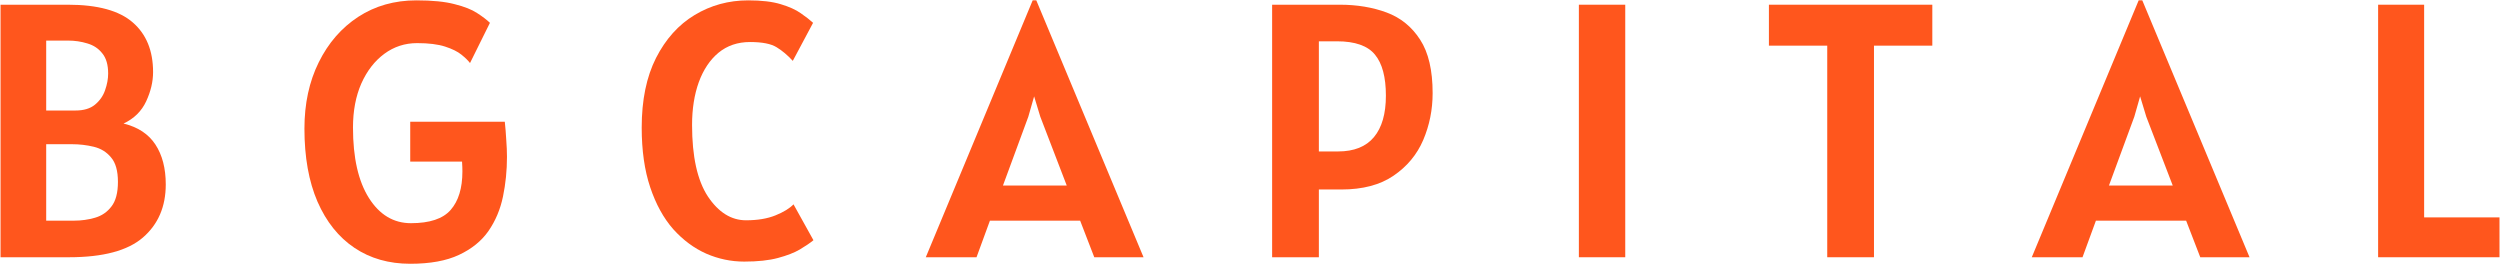 <svg width="690" height="73" viewBox="0 0 690 73" fill="none" xmlns="http://www.w3.org/2000/svg">
<g clip-path="url(#clip0_3_7)">
<path d="M0.15 71V1.3H18.75C26.95 1.3 32.917 2.933 36.65 6.2C40.383 9.433 42.25 14 42.25 19.9C42.25 22.533 41.617 25.217 40.35 27.95C39.083 30.683 37 32.733 34.1 34.1C38.067 35.067 41 37 42.9 39.9C44.8 42.8 45.75 46.467 45.75 50.9C45.75 57.033 43.65 61.917 39.45 65.55C35.25 69.183 28.45 71 19.05 71H0.15ZM18.75 11.2H12.75V30.5H20.85C23.117 30.5 24.9 29.967 26.2 28.9C27.533 27.8 28.467 26.467 29 24.9C29.567 23.3 29.85 21.767 29.85 20.3C29.85 17.9 29.317 16.05 28.25 14.75C27.217 13.417 25.85 12.5 24.15 12C22.45 11.467 20.65 11.2 18.75 11.2ZM19.85 39.8H12.75V60.9H20.45C22.45 60.9 24.367 60.633 26.2 60.1C28.067 59.567 29.583 58.533 30.75 57C31.95 55.467 32.55 53.2 32.55 50.2C32.55 47.167 31.917 44.917 30.65 43.45C29.417 41.95 27.817 40.967 25.85 40.5C23.917 40.033 21.917 39.8 19.85 39.8Z" fill="#FF561D"/>
<path d="M113.224 72.8C107.324 72.8 102.191 71.333 97.824 68.4C93.457 65.467 90.058 61.217 87.624 55.65C85.224 50.083 84.024 43.367 84.024 35.5C84.024 28.6 85.341 22.5 87.974 17.2C90.608 11.867 94.241 7.683 98.874 4.65C103.541 1.617 108.891 0.1 114.924 0.1C119.324 0.1 122.841 0.45 125.474 1.15C128.141 1.817 130.208 2.633 131.674 3.6C133.174 4.567 134.358 5.467 135.224 6.3L129.724 17.4C129.224 16.733 128.441 15.967 127.374 15.1C126.308 14.233 124.791 13.483 122.824 12.85C120.858 12.217 118.291 11.9 115.124 11.9C111.758 11.9 108.741 12.883 106.074 14.85C103.408 16.817 101.291 19.55 99.724 23.05C98.191 26.55 97.424 30.6 97.424 35.2C97.424 43.533 98.891 50.017 101.824 54.65C104.758 59.283 108.624 61.6 113.424 61.6C118.591 61.6 122.241 60.383 124.374 57.95C126.541 55.483 127.624 51.933 127.624 47.3C127.624 46.5 127.591 45.6 127.524 44.6H113.224V33.6H139.324C139.491 35.133 139.624 36.783 139.724 38.55C139.858 40.317 139.924 41.9 139.924 43.3C139.924 47.067 139.558 50.717 138.824 54.25C138.091 57.783 136.758 60.95 134.824 63.75C132.891 66.517 130.174 68.717 126.674 70.35C123.208 71.983 118.724 72.8 113.224 72.8Z" fill="#FF561D"/>
<path d="M205.41 72.2C201.777 72.2 198.277 71.467 194.91 70C191.543 68.5 188.51 66.25 185.81 63.25C183.143 60.217 181.027 56.367 179.46 51.7C177.893 47.033 177.11 41.533 177.11 35.2C177.11 27.6 178.427 21.2 181.06 16C183.727 10.767 187.277 6.817 191.71 4.15C196.177 1.45 201.11 0.1 206.51 0.1C210.177 0.1 213.16 0.45 215.46 1.15C217.793 1.85 219.643 2.683 221.01 3.65C222.41 4.617 223.543 5.5 224.41 6.3L218.81 16.8C217.377 15.233 215.893 13.983 214.36 13.05C212.827 12.083 210.377 11.6 207.01 11.6C203.61 11.6 200.71 12.583 198.31 14.55C195.943 16.517 194.127 19.233 192.86 22.7C191.627 26.133 191.01 30.067 191.01 34.5C191.01 43.2 192.46 49.767 195.36 54.2C198.293 58.6 201.81 60.8 205.91 60.8C209.077 60.8 211.777 60.35 214.01 59.45C216.243 58.55 217.91 57.533 219.01 56.4L224.51 66.3C223.577 67.067 222.327 67.917 220.76 68.85C219.227 69.75 217.21 70.533 214.71 71.2C212.243 71.867 209.143 72.2 205.41 72.2Z" fill="#FF561D"/>
<path d="M255.519 71L285.019 0.1H286.019L315.619 71H302.019L298.119 60.9H273.219L269.519 71H255.519ZM283.819 32.2L276.819 51.2H294.419L287.119 32.2L285.419 26.6L283.819 32.2Z" fill="#FF561D"/>
<path d="M351.107 71V1.3H369.807C374.54 1.3 378.84 2.017 382.707 3.45C386.574 4.883 389.657 7.383 391.957 10.95C394.257 14.483 395.407 19.4 395.407 25.7C395.407 30.267 394.54 34.583 392.807 38.65C391.074 42.683 388.34 45.967 384.607 48.5C380.907 51.033 376.107 52.3 370.207 52.3H364.007V71H351.107ZM369.007 11.4H364.007V41.8H369.307C373.707 41.8 377.007 40.483 379.207 37.85C381.407 35.217 382.507 31.4 382.507 26.4C382.507 21.3 381.507 17.533 379.507 15.1C377.507 12.633 374.007 11.4 369.007 11.4Z" fill="#FF561D"/>
<path d="M435.768 71V1.3H448.568V71H435.768Z" fill="#FF561D"/>
<path d="M504.319 71V12.6H488.219V1.3H533.319V12.6H517.219V71H504.319Z" fill="#FF561D"/>
<path d="M560.773 71L590.273 0.1H591.273L620.873 71H607.273L603.373 60.9H578.473L574.773 71H560.773ZM589.073 32.2L582.073 51.2H599.673L592.373 32.2L590.673 26.6L589.073 32.2Z" fill="#FF561D"/>
<path d="M656.361 71V1.3H669.061V60H689.861V71H656.361Z" fill="#FF561D"/>
</g>
<defs>
<clipPath id="clip0_3_7">
<rect width="690" height="73" fill="white"/>
</clipPath>
</defs>
</svg>
